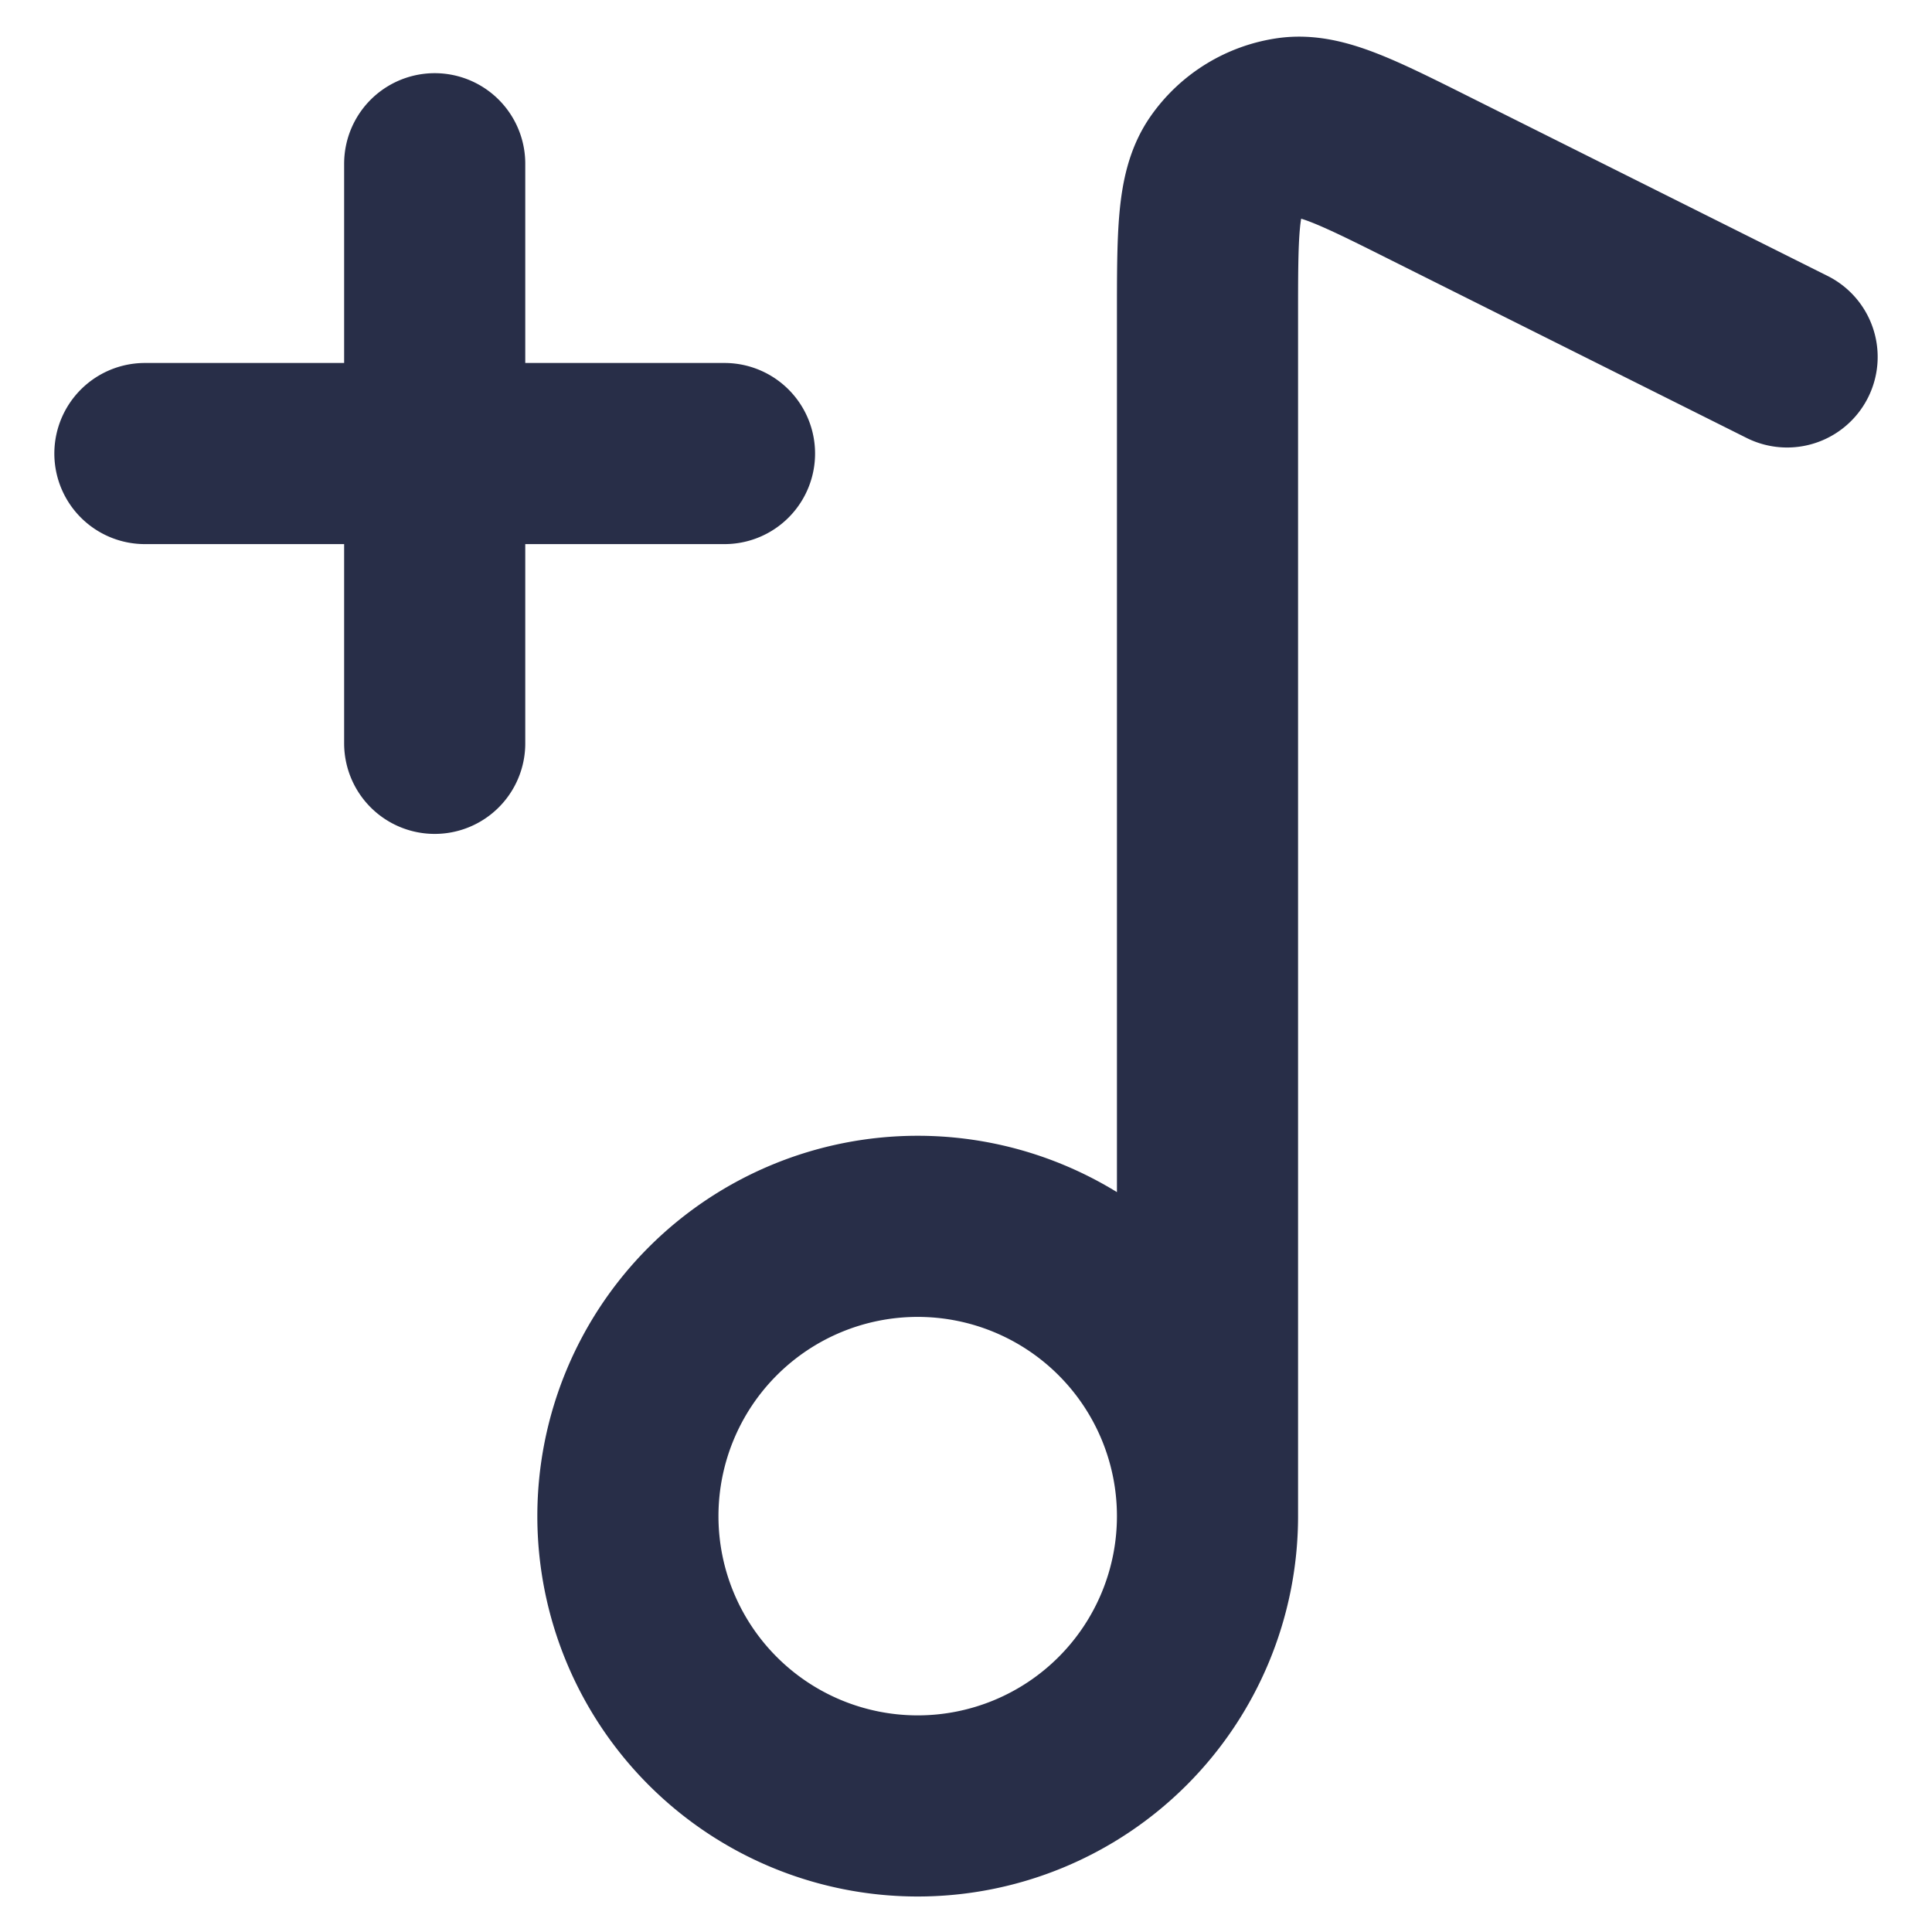 <svg xmlns="http://www.w3.org/2000/svg" xmlns:xlink="http://www.w3.org/1999/xlink" width="16" height="16" viewBox="0 0 16 16">
  <defs>
    <clipPath id="clip-path">
      <rect id="矩形_34433" data-name="矩形 34433" width="16" height="16" transform="translate(1254 830)" fill="#fff" stroke="#707070" stroke-width="1"/>
    </clipPath>
  </defs>
  <g id="icon_add-music" transform="translate(-1254 -830)" clip-path="url(#clip-path)">
    <path id="路径_2475" data-name="路径 2475" d="M12.3,895.125V885.2c0-.686,0-1.029.144-1.235a.8.8,0,0,1,.539-.333c.249-.037.556.116,1.169.423l2.948,1.474m-4.8,9.6a2.4,2.4,0,1,1-2.4-2.4A2.4,2.4,0,0,1,12.3,895.125Zm-6.4-6.4v-4.8m-2.4,2.4H8.3" transform="translate(1251.7 -52.573)" fill="none" stroke="#282e48" stroke-linecap="round" stroke-linejoin="round" stroke-width="1.5"/>
  </g>
</svg>

